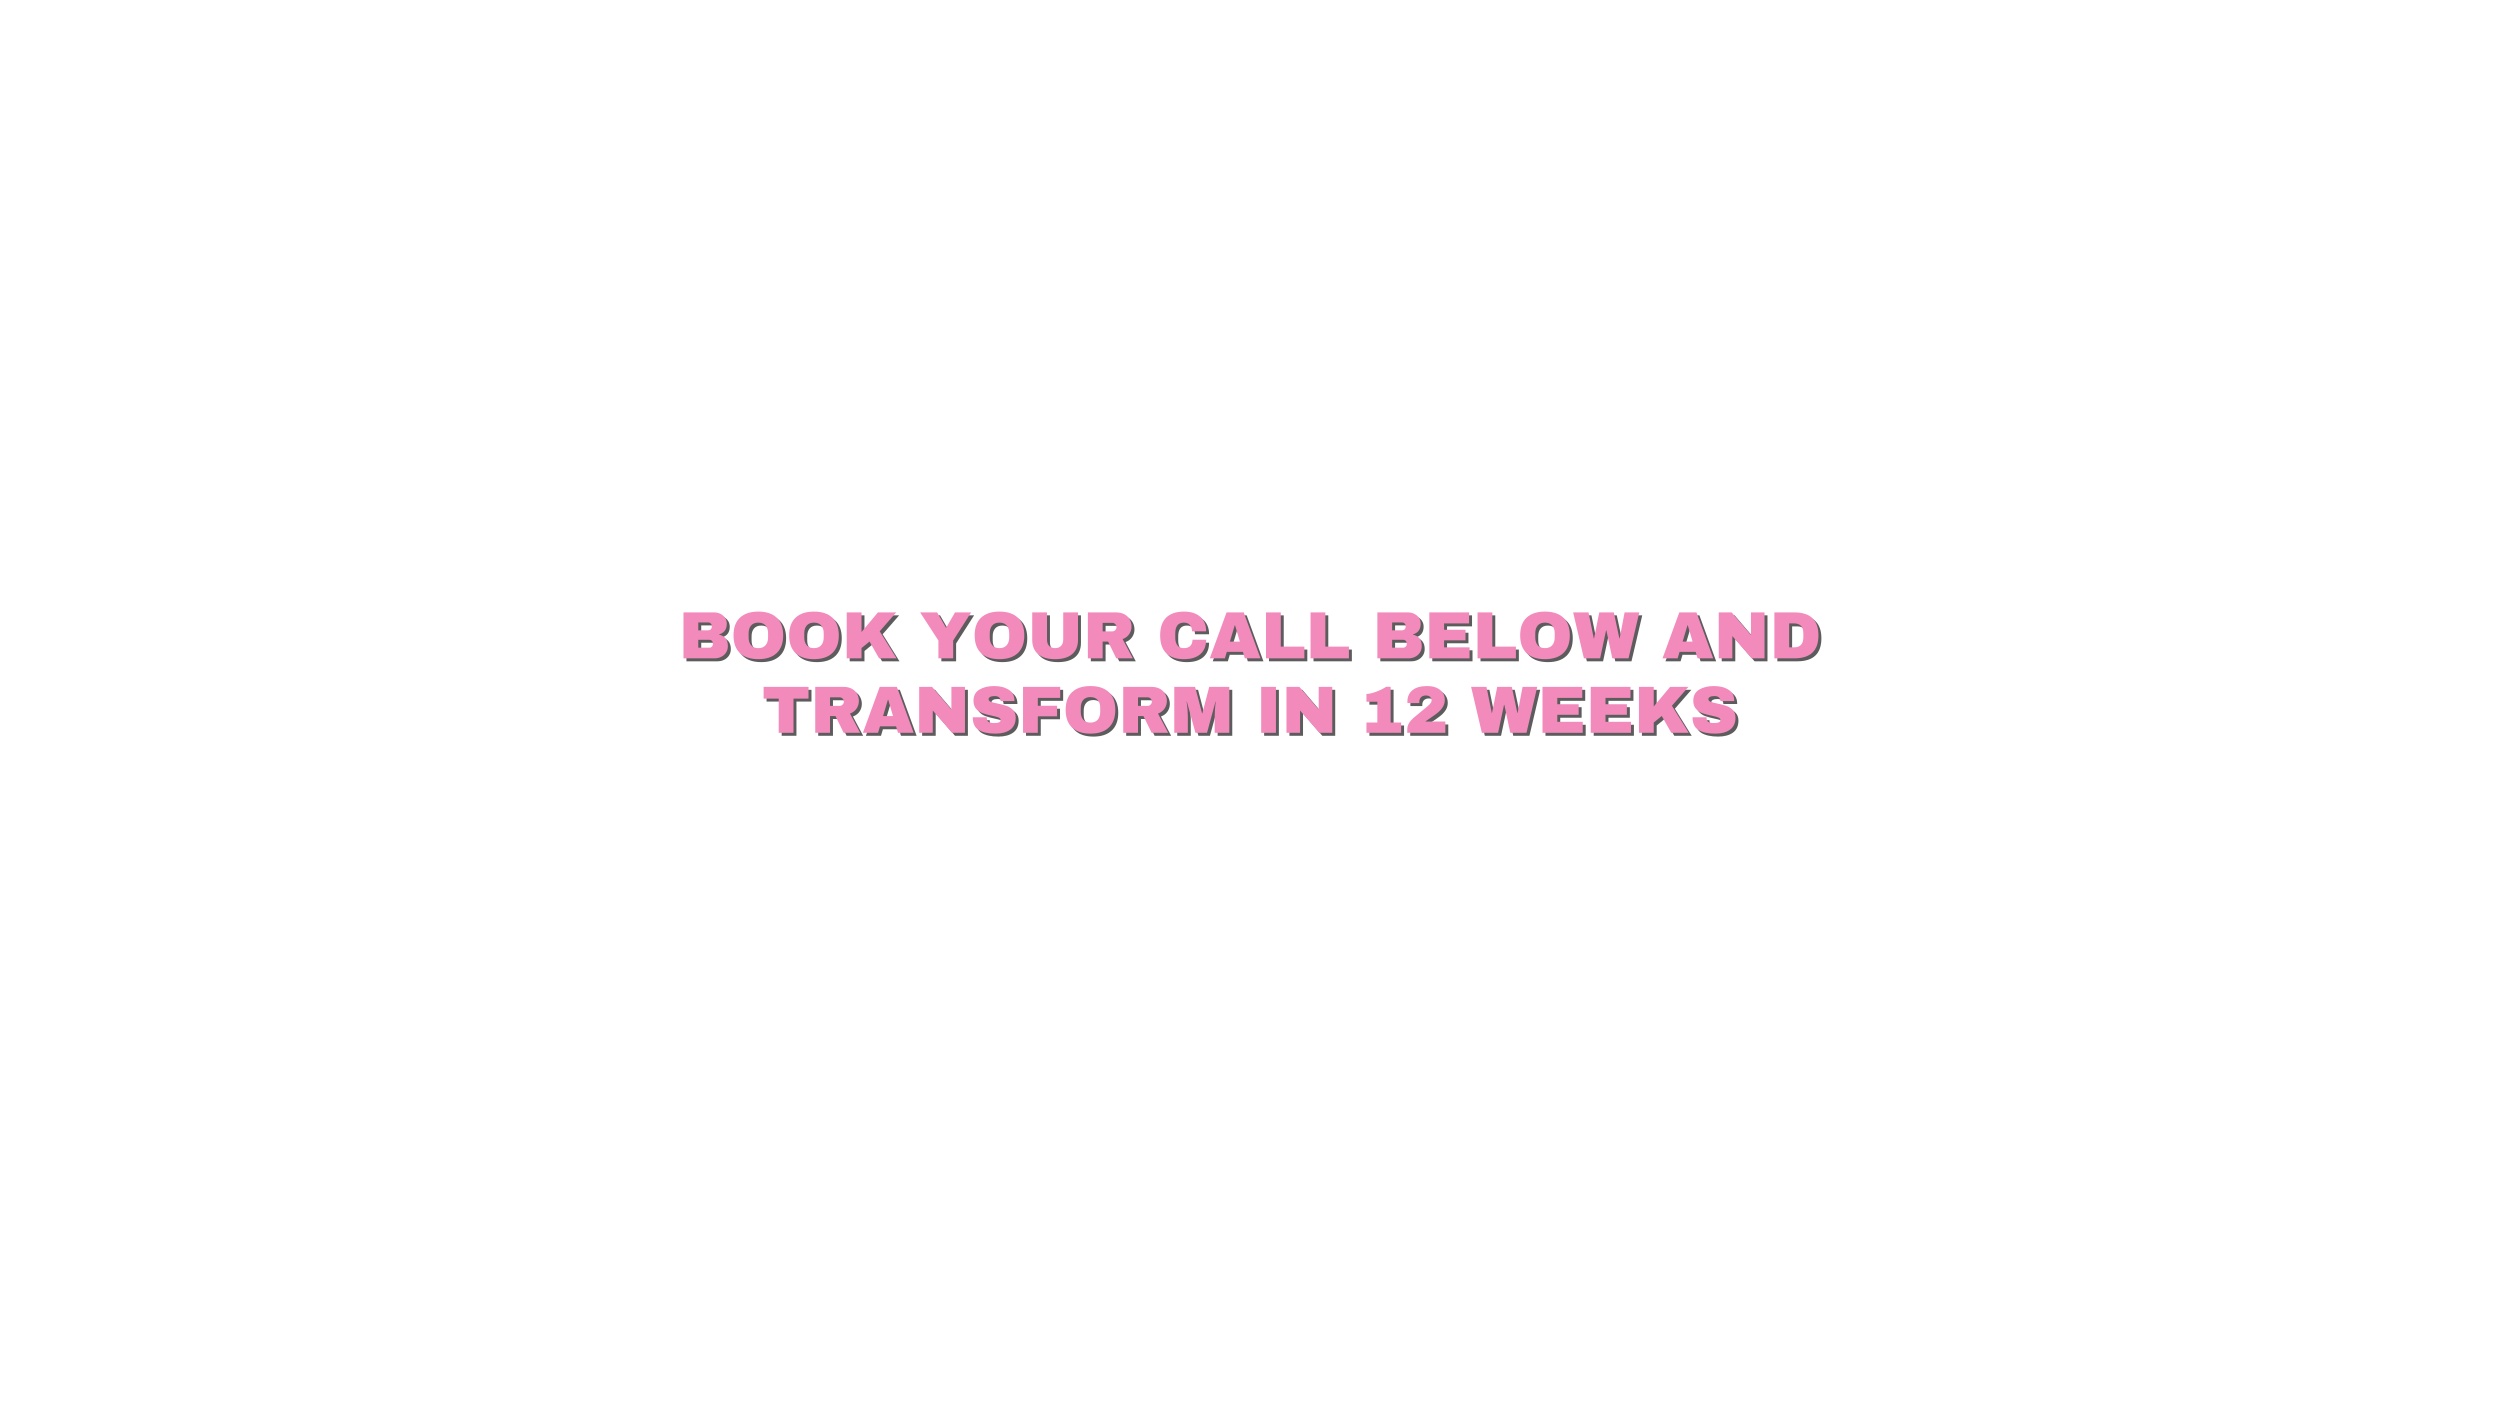 <svg version="1.0" preserveAspectRatio="xMidYMid meet" height="1152" viewBox="0 0 1536 864" zoomAndPan="magnify" width="2048" xmlns:xlink="http://www.w3.org/1999/xlink" xmlns="http://www.w3.org/2000/svg"><defs><g></g></defs><rect fill-opacity="1" height="1036.8" y="-86.4" fill="#ffffff" width="1843.2" x="-153.6"></rect><rect fill-opacity="1" height="1036.8" y="-86.4" fill="#ffffff" width="1843.2" x="-153.6"></rect><g fill-opacity="0.639" fill="#000000"><g transform="translate(418.72, 406.31)"><g><path d="M 21.844 -28.234 C 23.258 -28.234 24.562 -27.938 25.75 -27.344 C 26.945 -26.758 27.895 -25.938 28.594 -24.875 C 29.289 -23.812 29.641 -22.617 29.641 -21.297 C 29.641 -17.828 28.066 -15.641 24.922 -14.734 L 24.922 -14.578 C 28.504 -13.754 30.297 -11.398 30.297 -7.516 C 30.297 -6.035 29.93 -4.727 29.203 -3.594 C 28.473 -2.457 27.477 -1.57 26.219 -0.938 C 24.969 -0.312 23.586 0 22.078 0 L 3.031 0 L 3.031 -28.234 Z M 12.109 -17.234 L 18.344 -17.234 C 18.945 -17.234 19.445 -17.445 19.844 -17.875 C 20.238 -18.301 20.438 -18.828 20.438 -19.453 L 20.438 -19.859 C 20.438 -20.461 20.227 -20.977 19.812 -21.406 C 19.406 -21.832 18.914 -22.047 18.344 -22.047 L 12.109 -22.047 Z M 12.109 -6.562 L 19 -6.562 C 19.602 -6.562 20.102 -6.773 20.5 -7.203 C 20.895 -7.629 21.094 -8.156 21.094 -8.781 L 21.094 -9.188 C 21.094 -9.82 20.895 -10.348 20.5 -10.766 C 20.102 -11.191 19.602 -11.406 19 -11.406 L 12.109 -11.406 Z M 12.109 -6.562"></path></g></g></g><g fill-opacity="0.639" fill="#000000"><g transform="translate(450.649, 406.31)"><g><path d="M 17.078 -28.734 C 21.941 -28.734 25.703 -27.488 28.359 -25 C 31.016 -22.508 32.344 -18.883 32.344 -14.125 C 32.344 -9.363 31.016 -5.734 28.359 -3.234 C 25.703 -0.742 21.941 0.5 17.078 0.5 C 12.203 0.5 8.441 -0.738 5.797 -3.219 C 3.16 -5.695 1.844 -9.332 1.844 -14.125 C 1.844 -18.906 3.16 -22.535 5.797 -25.016 C 8.441 -27.492 12.203 -28.734 17.078 -28.734 Z M 17.078 -21.953 C 15.129 -21.953 13.648 -21.363 12.641 -20.188 C 11.629 -19.02 11.125 -17.438 11.125 -15.438 L 11.125 -12.812 C 11.125 -10.812 11.629 -9.223 12.641 -8.047 C 13.648 -6.867 15.129 -6.281 17.078 -6.281 C 19.016 -6.281 20.492 -6.867 21.516 -8.047 C 22.547 -9.223 23.062 -10.812 23.062 -12.812 L 23.062 -15.438 C 23.062 -17.438 22.547 -19.02 21.516 -20.188 C 20.492 -21.363 19.016 -21.953 17.078 -21.953 Z M 17.078 -21.953"></path></g></g></g><g fill-opacity="0.639" fill="#000000"><g transform="translate(484.834, 406.31)"><g><path d="M 17.078 -28.734 C 21.941 -28.734 25.703 -27.488 28.359 -25 C 31.016 -22.508 32.344 -18.883 32.344 -14.125 C 32.344 -9.363 31.016 -5.734 28.359 -3.234 C 25.703 -0.742 21.941 0.5 17.078 0.5 C 12.203 0.5 8.441 -0.738 5.797 -3.219 C 3.16 -5.695 1.844 -9.332 1.844 -14.125 C 1.844 -18.906 3.16 -22.535 5.797 -25.016 C 8.441 -27.492 12.203 -28.734 17.078 -28.734 Z M 17.078 -21.953 C 15.129 -21.953 13.648 -21.363 12.641 -20.188 C 11.629 -19.02 11.125 -17.438 11.125 -15.438 L 11.125 -12.812 C 11.125 -10.812 11.629 -9.223 12.641 -8.047 C 13.648 -6.867 15.129 -6.281 17.078 -6.281 C 19.016 -6.281 20.492 -6.867 21.516 -8.047 C 22.547 -9.223 23.062 -10.812 23.062 -12.812 L 23.062 -15.438 C 23.062 -17.438 22.547 -19.02 21.516 -20.188 C 20.492 -21.363 19.016 -21.953 17.078 -21.953 Z M 17.078 -21.953"></path></g></g></g><g fill-opacity="0.639" fill="#000000"><g transform="translate(519.02, 406.31)"><g><path d="M 22.172 -28.234 L 33.406 -28.234 L 23.281 -16.625 L 33.625 0 L 22.906 0 L 17.031 -10.344 L 12.109 -6.328 L 12.109 0 L 3.031 0 L 3.031 -28.234 L 12.109 -28.234 L 12.109 -16.172 Z M 22.172 -28.234"></path></g></g></g><g fill-opacity="0.639" fill="#000000"><g transform="translate(553.205, 406.31)"><g></g></g></g><g fill-opacity="0.639" fill="#000000"><g transform="translate(566.871, 406.31)"><g><path d="M 20.562 0 L 11.5 0 L 11.5 -10.953 L 0.281 -28.234 L 10.719 -28.234 L 16.125 -18.844 L 16.297 -18.844 L 21.719 -28.234 L 31.609 -28.234 L 20.562 -10.953 Z M 20.562 0"></path></g></g></g><g fill-opacity="0.639" fill="#000000"><g transform="translate(598.8, 406.31)"><g><path d="M 17.078 -28.734 C 21.941 -28.734 25.703 -27.488 28.359 -25 C 31.016 -22.508 32.344 -18.883 32.344 -14.125 C 32.344 -9.363 31.016 -5.734 28.359 -3.234 C 25.703 -0.742 21.941 0.5 17.078 0.5 C 12.203 0.5 8.441 -0.738 5.797 -3.219 C 3.16 -5.695 1.844 -9.332 1.844 -14.125 C 1.844 -18.906 3.16 -22.535 5.797 -25.016 C 8.441 -27.492 12.203 -28.734 17.078 -28.734 Z M 17.078 -21.953 C 15.129 -21.953 13.648 -21.363 12.641 -20.188 C 11.629 -19.02 11.125 -17.438 11.125 -15.438 L 11.125 -12.812 C 11.125 -10.812 11.629 -9.223 12.641 -8.047 C 13.648 -6.867 15.129 -6.281 17.078 -6.281 C 19.016 -6.281 20.492 -6.867 21.516 -8.047 C 22.547 -9.223 23.062 -10.812 23.062 -12.812 L 23.062 -15.438 C 23.062 -17.438 22.547 -19.02 21.516 -20.188 C 20.492 -21.363 19.016 -21.953 17.078 -21.953 Z M 17.078 -21.953"></path></g></g></g><g fill-opacity="0.639" fill="#000000"><g transform="translate(632.985, 406.31)"><g><path d="M 31.156 -11.375 C 31.156 -7.508 29.938 -4.562 27.5 -2.531 C 25.062 -0.508 21.598 0.5 17.109 0.5 C 12.629 0.5 9.16 -0.508 6.703 -2.531 C 4.254 -4.562 3.031 -7.508 3.031 -11.375 L 3.031 -28.234 L 12.109 -28.234 L 12.109 -11.5 C 12.109 -9.906 12.531 -8.633 13.375 -7.688 C 14.227 -6.75 15.461 -6.281 17.078 -6.281 C 18.691 -6.281 19.926 -6.758 20.781 -7.719 C 21.645 -8.676 22.078 -9.938 22.078 -11.5 L 22.078 -28.234 L 31.156 -28.234 Z M 31.156 -11.375"></path></g></g></g><g fill-opacity="0.639" fill="#000000"><g transform="translate(667.171, 406.31)"><g><path d="M 29.844 -19.578 C 29.844 -17.859 29.375 -16.301 28.438 -14.906 C 27.508 -13.508 26.156 -12.484 24.375 -11.828 L 30.656 0 L 20.484 0 L 15.469 -10.297 L 12.109 -10.297 L 12.109 0 L 3.031 0 L 3.031 -28.234 L 20.312 -28.234 C 22.344 -28.234 24.078 -27.844 25.516 -27.062 C 26.953 -26.289 28.031 -25.238 28.75 -23.906 C 29.477 -22.582 29.844 -21.141 29.844 -19.578 Z M 20.609 -19.203 C 20.609 -19.941 20.359 -20.555 19.859 -21.047 C 19.367 -21.547 18.77 -21.797 18.062 -21.797 L 12.109 -21.797 L 12.109 -16.578 L 18.062 -16.578 C 18.77 -16.578 19.367 -16.832 19.859 -17.344 C 20.359 -17.852 20.609 -18.473 20.609 -19.203 Z M 20.609 -19.203"></path></g></g></g><g fill-opacity="0.639" fill="#000000"><g transform="translate(699.099, 406.31)"><g></g></g></g><g fill-opacity="0.639" fill="#000000"><g transform="translate(712.765, 406.31)"><g><path d="M 16.5 -28.734 C 20.688 -28.734 24 -27.688 26.438 -25.594 C 28.875 -23.5 30.094 -20.508 30.094 -16.625 L 21.422 -16.625 C 21.422 -18.27 20.988 -19.566 20.125 -20.516 C 19.27 -21.473 18.047 -21.953 16.453 -21.953 C 14.617 -21.953 13.27 -21.379 12.406 -20.234 C 11.551 -19.086 11.125 -17.488 11.125 -15.438 L 11.125 -12.812 C 11.125 -10.781 11.551 -9.18 12.406 -8.016 C 13.27 -6.859 14.594 -6.281 16.375 -6.281 C 18.125 -6.281 19.453 -6.727 20.359 -7.625 C 21.266 -8.531 21.719 -9.805 21.719 -11.453 L 30.094 -11.453 C 30.094 -7.598 28.906 -4.641 26.531 -2.578 C 24.164 -0.523 20.82 0.5 16.5 0.5 C 11.688 0.5 8.039 -0.727 5.562 -3.188 C 3.082 -5.656 1.844 -9.301 1.844 -14.125 C 1.844 -18.938 3.082 -22.57 5.562 -25.031 C 8.039 -27.5 11.688 -28.734 16.5 -28.734 Z M 16.5 -28.734"></path></g></g></g><g fill-opacity="0.639" fill="#000000"><g transform="translate(744.694, 406.31)"><g><path d="M 21.953 0 L 20.766 -3.984 L 10.875 -3.984 L 9.688 0 L 0.406 0 L 10.719 -28.234 L 21.266 -28.234 L 31.562 0 Z M 12.766 -10.297 L 18.875 -10.297 L 15.922 -20.359 L 15.766 -20.359 Z M 12.766 -10.297"></path></g></g></g><g fill-opacity="0.639" fill="#000000"><g transform="translate(776.622, 406.31)"><g><path d="M 3.031 -28.234 L 12.109 -28.234 L 12.109 -7.219 L 26.594 -7.219 L 26.594 0 L 3.031 0 Z M 3.031 -28.234"></path></g></g></g><g fill-opacity="0.639" fill="#000000"><g transform="translate(803.995, 406.31)"><g><path d="M 3.031 -28.234 L 12.109 -28.234 L 12.109 -7.219 L 26.594 -7.219 L 26.594 0 L 3.031 0 Z M 3.031 -28.234"></path></g></g></g><g fill-opacity="0.639" fill="#000000"><g transform="translate(831.368, 406.31)"><g></g></g></g><g fill-opacity="0.639" fill="#000000"><g transform="translate(845.034, 406.31)"><g><path d="M 21.844 -28.234 C 23.258 -28.234 24.562 -27.938 25.75 -27.344 C 26.945 -26.758 27.895 -25.938 28.594 -24.875 C 29.289 -23.812 29.641 -22.617 29.641 -21.297 C 29.641 -17.828 28.066 -15.641 24.922 -14.734 L 24.922 -14.578 C 28.504 -13.754 30.297 -11.398 30.297 -7.516 C 30.297 -6.035 29.93 -4.727 29.203 -3.594 C 28.473 -2.457 27.477 -1.57 26.219 -0.938 C 24.969 -0.312 23.586 0 22.078 0 L 3.031 0 L 3.031 -28.234 Z M 12.109 -17.234 L 18.344 -17.234 C 18.945 -17.234 19.445 -17.445 19.844 -17.875 C 20.238 -18.301 20.438 -18.828 20.438 -19.453 L 20.438 -19.859 C 20.438 -20.461 20.227 -20.977 19.812 -21.406 C 19.406 -21.832 18.914 -22.047 18.344 -22.047 L 12.109 -22.047 Z M 12.109 -6.562 L 19 -6.562 C 19.602 -6.562 20.102 -6.773 20.5 -7.203 C 20.895 -7.629 21.094 -8.156 21.094 -8.781 L 21.094 -9.188 C 21.094 -9.82 20.895 -10.348 20.5 -10.766 C 20.102 -11.191 19.602 -11.406 19 -11.406 L 12.109 -11.406 Z M 12.109 -6.562"></path></g></g></g><g fill-opacity="0.639" fill="#000000"><g transform="translate(876.962, 406.31)"><g><path d="M 3.031 -28.234 L 27.453 -28.234 L 27.453 -21.469 L 12.109 -21.469 L 12.109 -17.562 L 25.25 -17.562 L 25.25 -11.078 L 12.109 -11.078 L 12.109 -6.766 L 27.75 -6.766 L 27.75 0 L 3.031 0 Z M 3.031 -28.234"></path></g></g></g><g fill-opacity="0.639" fill="#000000"><g transform="translate(906.593, 406.31)"><g><path d="M 3.031 -28.234 L 12.109 -28.234 L 12.109 -7.219 L 26.594 -7.219 L 26.594 0 L 3.031 0 Z M 3.031 -28.234"></path></g></g></g><g fill-opacity="0.639" fill="#000000"><g transform="translate(933.966, 406.31)"><g><path d="M 17.078 -28.734 C 21.941 -28.734 25.703 -27.488 28.359 -25 C 31.016 -22.508 32.344 -18.883 32.344 -14.125 C 32.344 -9.363 31.016 -5.734 28.359 -3.234 C 25.703 -0.742 21.941 0.5 17.078 0.5 C 12.203 0.5 8.441 -0.738 5.797 -3.219 C 3.16 -5.695 1.844 -9.332 1.844 -14.125 C 1.844 -18.906 3.16 -22.535 5.797 -25.016 C 8.441 -27.492 12.203 -28.734 17.078 -28.734 Z M 17.078 -21.953 C 15.129 -21.953 13.648 -21.363 12.641 -20.188 C 11.629 -19.02 11.125 -17.438 11.125 -15.438 L 11.125 -12.812 C 11.125 -10.812 11.629 -9.223 12.641 -8.047 C 13.648 -6.867 15.129 -6.281 17.078 -6.281 C 19.016 -6.281 20.492 -6.867 21.516 -8.047 C 22.547 -9.223 23.062 -10.812 23.062 -12.812 L 23.062 -15.438 C 23.062 -17.438 22.547 -19.02 21.516 -20.188 C 20.492 -21.363 19.016 -21.953 17.078 -21.953 Z M 17.078 -21.953"></path></g></g></g><g fill-opacity="0.639" fill="#000000"><g transform="translate(968.151, 406.31)"><g><path d="M 24.266 0 L 20.609 -17.203 L 20.438 -17.203 L 16.781 0 L 6.812 0 L 0.203 -28.234 L 9.641 -28.234 L 12.891 -12.234 L 13.047 -12.234 L 16.25 -28.234 L 25.203 -28.234 L 28.609 -12.234 L 28.781 -12.234 L 31.812 -28.234 L 40.844 -28.234 L 34.234 0 Z M 24.266 0"></path></g></g></g><g fill-opacity="0.639" fill="#000000"><g transform="translate(1009.19, 406.31)"><g></g></g></g><g fill-opacity="0.639" fill="#000000"><g transform="translate(1022.856, 406.31)"><g><path d="M 21.953 0 L 20.766 -3.984 L 10.875 -3.984 L 9.688 0 L 0.406 0 L 10.719 -28.234 L 21.266 -28.234 L 31.562 0 Z M 12.766 -10.297 L 18.875 -10.297 L 15.922 -20.359 L 15.766 -20.359 Z M 12.766 -10.297"></path></g></g></g><g fill-opacity="0.639" fill="#000000"><g transform="translate(1054.785, 406.31)"><g><path d="M 23.234 0 L 11.375 -13.703 L 11.375 0 L 3.031 0 L 3.031 -28.234 L 10.953 -28.234 L 22.828 -14.328 L 22.828 -28.234 L 31.156 -28.234 L 31.156 0 Z M 23.234 0"></path></g></g></g><g fill-opacity="0.639" fill="#000000"><g transform="translate(1088.97, 406.31)"><g><path d="M 15.266 -28.234 C 25.148 -28.234 30.094 -23.531 30.094 -14.125 C 30.094 -4.707 25.148 0 15.266 0 L 3.031 0 L 3.031 -28.234 Z M 12.109 -6.766 L 15.109 -6.766 C 18.91 -6.766 20.812 -8.805 20.812 -12.891 L 20.812 -15.344 C 20.812 -19.426 18.91 -21.469 15.109 -21.469 L 12.109 -21.469 Z M 12.109 -6.766"></path></g></g></g><g fill-opacity="1" fill="#f28abc"><g transform="translate(416.906, 404.496)"><g><path d="M 21.844 -28.234 C 23.258 -28.234 24.562 -27.938 25.75 -27.344 C 26.945 -26.758 27.895 -25.938 28.594 -24.875 C 29.289 -23.812 29.641 -22.617 29.641 -21.297 C 29.641 -17.828 28.066 -15.641 24.922 -14.734 L 24.922 -14.578 C 28.504 -13.754 30.297 -11.398 30.297 -7.516 C 30.297 -6.035 29.93 -4.727 29.203 -3.594 C 28.473 -2.457 27.477 -1.57 26.219 -0.938 C 24.969 -0.312 23.586 0 22.078 0 L 3.031 0 L 3.031 -28.234 Z M 12.109 -17.234 L 18.344 -17.234 C 18.945 -17.234 19.445 -17.445 19.844 -17.875 C 20.238 -18.301 20.438 -18.828 20.438 -19.453 L 20.438 -19.859 C 20.438 -20.461 20.227 -20.977 19.812 -21.406 C 19.406 -21.832 18.914 -22.047 18.344 -22.047 L 12.109 -22.047 Z M 12.109 -6.562 L 19 -6.562 C 19.602 -6.562 20.102 -6.773 20.5 -7.203 C 20.895 -7.629 21.094 -8.156 21.094 -8.781 L 21.094 -9.188 C 21.094 -9.82 20.895 -10.348 20.5 -10.766 C 20.102 -11.191 19.602 -11.406 19 -11.406 L 12.109 -11.406 Z M 12.109 -6.562"></path></g></g></g><g fill-opacity="1" fill="#f28abc"><g transform="translate(448.835, 404.496)"><g><path d="M 17.078 -28.734 C 21.941 -28.734 25.703 -27.488 28.359 -25 C 31.016 -22.508 32.344 -18.883 32.344 -14.125 C 32.344 -9.363 31.016 -5.734 28.359 -3.234 C 25.703 -0.742 21.941 0.5 17.078 0.5 C 12.203 0.5 8.441 -0.738 5.797 -3.219 C 3.16 -5.695 1.844 -9.332 1.844 -14.125 C 1.844 -18.906 3.16 -22.535 5.797 -25.016 C 8.441 -27.492 12.203 -28.734 17.078 -28.734 Z M 17.078 -21.953 C 15.129 -21.953 13.648 -21.363 12.641 -20.188 C 11.629 -19.02 11.125 -17.438 11.125 -15.438 L 11.125 -12.812 C 11.125 -10.812 11.629 -9.223 12.641 -8.047 C 13.648 -6.867 15.129 -6.281 17.078 -6.281 C 19.016 -6.281 20.492 -6.867 21.516 -8.047 C 22.547 -9.223 23.062 -10.812 23.062 -12.812 L 23.062 -15.438 C 23.062 -17.438 22.547 -19.02 21.516 -20.188 C 20.492 -21.363 19.016 -21.953 17.078 -21.953 Z M 17.078 -21.953"></path></g></g></g><g fill-opacity="1" fill="#f28abc"><g transform="translate(483.02, 404.496)"><g><path d="M 17.078 -28.734 C 21.941 -28.734 25.703 -27.488 28.359 -25 C 31.016 -22.508 32.344 -18.883 32.344 -14.125 C 32.344 -9.363 31.016 -5.734 28.359 -3.234 C 25.703 -0.742 21.941 0.5 17.078 0.5 C 12.203 0.5 8.441 -0.738 5.797 -3.219 C 3.16 -5.695 1.844 -9.332 1.844 -14.125 C 1.844 -18.906 3.16 -22.535 5.797 -25.016 C 8.441 -27.492 12.203 -28.734 17.078 -28.734 Z M 17.078 -21.953 C 15.129 -21.953 13.648 -21.363 12.641 -20.188 C 11.629 -19.02 11.125 -17.438 11.125 -15.438 L 11.125 -12.812 C 11.125 -10.812 11.629 -9.223 12.641 -8.047 C 13.648 -6.867 15.129 -6.281 17.078 -6.281 C 19.016 -6.281 20.492 -6.867 21.516 -8.047 C 22.547 -9.223 23.062 -10.812 23.062 -12.812 L 23.062 -15.438 C 23.062 -17.438 22.547 -19.02 21.516 -20.188 C 20.492 -21.363 19.016 -21.953 17.078 -21.953 Z M 17.078 -21.953"></path></g></g></g><g fill-opacity="1" fill="#f28abc"><g transform="translate(517.206, 404.496)"><g><path d="M 22.172 -28.234 L 33.406 -28.234 L 23.281 -16.625 L 33.625 0 L 22.906 0 L 17.031 -10.344 L 12.109 -6.328 L 12.109 0 L 3.031 0 L 3.031 -28.234 L 12.109 -28.234 L 12.109 -16.172 Z M 22.172 -28.234"></path></g></g></g><g fill-opacity="1" fill="#f28abc"><g transform="translate(551.391, 404.496)"><g></g></g></g><g fill-opacity="1" fill="#f28abc"><g transform="translate(565.057, 404.496)"><g><path d="M 20.562 0 L 11.5 0 L 11.5 -10.953 L 0.281 -28.234 L 10.719 -28.234 L 16.125 -18.844 L 16.297 -18.844 L 21.719 -28.234 L 31.609 -28.234 L 20.562 -10.953 Z M 20.562 0"></path></g></g></g><g fill-opacity="1" fill="#f28abc"><g transform="translate(596.986, 404.496)"><g><path d="M 17.078 -28.734 C 21.941 -28.734 25.703 -27.488 28.359 -25 C 31.016 -22.508 32.344 -18.883 32.344 -14.125 C 32.344 -9.363 31.016 -5.734 28.359 -3.234 C 25.703 -0.742 21.941 0.5 17.078 0.5 C 12.203 0.5 8.441 -0.738 5.797 -3.219 C 3.16 -5.695 1.844 -9.332 1.844 -14.125 C 1.844 -18.906 3.16 -22.535 5.797 -25.016 C 8.441 -27.492 12.203 -28.734 17.078 -28.734 Z M 17.078 -21.953 C 15.129 -21.953 13.648 -21.363 12.641 -20.188 C 11.629 -19.02 11.125 -17.438 11.125 -15.438 L 11.125 -12.812 C 11.125 -10.812 11.629 -9.223 12.641 -8.047 C 13.648 -6.867 15.129 -6.281 17.078 -6.281 C 19.016 -6.281 20.492 -6.867 21.516 -8.047 C 22.547 -9.223 23.062 -10.812 23.062 -12.812 L 23.062 -15.438 C 23.062 -17.438 22.547 -19.02 21.516 -20.188 C 20.492 -21.363 19.016 -21.953 17.078 -21.953 Z M 17.078 -21.953"></path></g></g></g><g fill-opacity="1" fill="#f28abc"><g transform="translate(631.171, 404.496)"><g><path d="M 31.156 -11.375 C 31.156 -7.508 29.938 -4.562 27.5 -2.531 C 25.062 -0.508 21.598 0.5 17.109 0.5 C 12.629 0.5 9.16 -0.508 6.703 -2.531 C 4.254 -4.562 3.031 -7.508 3.031 -11.375 L 3.031 -28.234 L 12.109 -28.234 L 12.109 -11.5 C 12.109 -9.906 12.531 -8.633 13.375 -7.688 C 14.227 -6.75 15.461 -6.281 17.078 -6.281 C 18.691 -6.281 19.926 -6.758 20.781 -7.719 C 21.645 -8.676 22.078 -9.938 22.078 -11.5 L 22.078 -28.234 L 31.156 -28.234 Z M 31.156 -11.375"></path></g></g></g><g fill-opacity="1" fill="#f28abc"><g transform="translate(665.357, 404.496)"><g><path d="M 29.844 -19.578 C 29.844 -17.859 29.375 -16.301 28.438 -14.906 C 27.508 -13.508 26.156 -12.484 24.375 -11.828 L 30.656 0 L 20.484 0 L 15.469 -10.297 L 12.109 -10.297 L 12.109 0 L 3.031 0 L 3.031 -28.234 L 20.312 -28.234 C 22.344 -28.234 24.078 -27.844 25.516 -27.062 C 26.953 -26.289 28.031 -25.238 28.75 -23.906 C 29.477 -22.582 29.844 -21.141 29.844 -19.578 Z M 20.609 -19.203 C 20.609 -19.941 20.359 -20.555 19.859 -21.047 C 19.367 -21.547 18.77 -21.797 18.062 -21.797 L 12.109 -21.797 L 12.109 -16.578 L 18.062 -16.578 C 18.77 -16.578 19.367 -16.832 19.859 -17.344 C 20.359 -17.852 20.609 -18.473 20.609 -19.203 Z M 20.609 -19.203"></path></g></g></g><g fill-opacity="1" fill="#f28abc"><g transform="translate(697.285, 404.496)"><g></g></g></g><g fill-opacity="1" fill="#f28abc"><g transform="translate(710.951, 404.496)"><g><path d="M 16.5 -28.734 C 20.688 -28.734 24 -27.688 26.438 -25.594 C 28.875 -23.5 30.094 -20.508 30.094 -16.625 L 21.422 -16.625 C 21.422 -18.27 20.988 -19.566 20.125 -20.516 C 19.27 -21.473 18.047 -21.953 16.453 -21.953 C 14.617 -21.953 13.27 -21.379 12.406 -20.234 C 11.551 -19.086 11.125 -17.488 11.125 -15.438 L 11.125 -12.812 C 11.125 -10.781 11.551 -9.18 12.406 -8.016 C 13.27 -6.859 14.594 -6.281 16.375 -6.281 C 18.125 -6.281 19.453 -6.727 20.359 -7.625 C 21.266 -8.531 21.719 -9.805 21.719 -11.453 L 30.094 -11.453 C 30.094 -7.598 28.906 -4.641 26.531 -2.578 C 24.164 -0.523 20.82 0.5 16.5 0.5 C 11.688 0.5 8.039 -0.727 5.562 -3.188 C 3.082 -5.656 1.844 -9.301 1.844 -14.125 C 1.844 -18.938 3.082 -22.57 5.562 -25.031 C 8.039 -27.5 11.688 -28.734 16.5 -28.734 Z M 16.5 -28.734"></path></g></g></g><g fill-opacity="1" fill="#f28abc"><g transform="translate(742.879, 404.496)"><g><path d="M 21.953 0 L 20.766 -3.984 L 10.875 -3.984 L 9.688 0 L 0.406 0 L 10.719 -28.234 L 21.266 -28.234 L 31.562 0 Z M 12.766 -10.297 L 18.875 -10.297 L 15.922 -20.359 L 15.766 -20.359 Z M 12.766 -10.297"></path></g></g></g><g fill-opacity="1" fill="#f28abc"><g transform="translate(774.808, 404.496)"><g><path d="M 3.031 -28.234 L 12.109 -28.234 L 12.109 -7.219 L 26.594 -7.219 L 26.594 0 L 3.031 0 Z M 3.031 -28.234"></path></g></g></g><g fill-opacity="1" fill="#f28abc"><g transform="translate(802.181, 404.496)"><g><path d="M 3.031 -28.234 L 12.109 -28.234 L 12.109 -7.219 L 26.594 -7.219 L 26.594 0 L 3.031 0 Z M 3.031 -28.234"></path></g></g></g><g fill-opacity="1" fill="#f28abc"><g transform="translate(829.554, 404.496)"><g></g></g></g><g fill-opacity="1" fill="#f28abc"><g transform="translate(843.22, 404.496)"><g><path d="M 21.844 -28.234 C 23.258 -28.234 24.562 -27.938 25.75 -27.344 C 26.945 -26.758 27.895 -25.938 28.594 -24.875 C 29.289 -23.812 29.641 -22.617 29.641 -21.297 C 29.641 -17.828 28.066 -15.641 24.922 -14.734 L 24.922 -14.578 C 28.504 -13.754 30.297 -11.398 30.297 -7.516 C 30.297 -6.035 29.93 -4.727 29.203 -3.594 C 28.473 -2.457 27.477 -1.57 26.219 -0.938 C 24.969 -0.312 23.586 0 22.078 0 L 3.031 0 L 3.031 -28.234 Z M 12.109 -17.234 L 18.344 -17.234 C 18.945 -17.234 19.445 -17.445 19.844 -17.875 C 20.238 -18.301 20.438 -18.828 20.438 -19.453 L 20.438 -19.859 C 20.438 -20.461 20.227 -20.977 19.812 -21.406 C 19.406 -21.832 18.914 -22.047 18.344 -22.047 L 12.109 -22.047 Z M 12.109 -6.562 L 19 -6.562 C 19.602 -6.562 20.102 -6.773 20.5 -7.203 C 20.895 -7.629 21.094 -8.156 21.094 -8.781 L 21.094 -9.188 C 21.094 -9.82 20.895 -10.348 20.5 -10.766 C 20.102 -11.191 19.602 -11.406 19 -11.406 L 12.109 -11.406 Z M 12.109 -6.562"></path></g></g></g><g fill-opacity="1" fill="#f28abc"><g transform="translate(875.148, 404.496)"><g><path d="M 3.031 -28.234 L 27.453 -28.234 L 27.453 -21.469 L 12.109 -21.469 L 12.109 -17.562 L 25.25 -17.562 L 25.25 -11.078 L 12.109 -11.078 L 12.109 -6.766 L 27.75 -6.766 L 27.75 0 L 3.031 0 Z M 3.031 -28.234"></path></g></g></g><g fill-opacity="1" fill="#f28abc"><g transform="translate(904.778, 404.496)"><g><path d="M 3.031 -28.234 L 12.109 -28.234 L 12.109 -7.219 L 26.594 -7.219 L 26.594 0 L 3.031 0 Z M 3.031 -28.234"></path></g></g></g><g fill-opacity="1" fill="#f28abc"><g transform="translate(932.151, 404.496)"><g><path d="M 17.078 -28.734 C 21.941 -28.734 25.703 -27.488 28.359 -25 C 31.016 -22.508 32.344 -18.883 32.344 -14.125 C 32.344 -9.363 31.016 -5.734 28.359 -3.234 C 25.703 -0.742 21.941 0.5 17.078 0.5 C 12.203 0.5 8.441 -0.738 5.797 -3.219 C 3.16 -5.695 1.844 -9.332 1.844 -14.125 C 1.844 -18.906 3.16 -22.535 5.797 -25.016 C 8.441 -27.492 12.203 -28.734 17.078 -28.734 Z M 17.078 -21.953 C 15.129 -21.953 13.648 -21.363 12.641 -20.188 C 11.629 -19.02 11.125 -17.438 11.125 -15.438 L 11.125 -12.812 C 11.125 -10.812 11.629 -9.223 12.641 -8.047 C 13.648 -6.867 15.129 -6.281 17.078 -6.281 C 19.016 -6.281 20.492 -6.867 21.516 -8.047 C 22.547 -9.223 23.062 -10.812 23.062 -12.812 L 23.062 -15.438 C 23.062 -17.438 22.547 -19.02 21.516 -20.188 C 20.492 -21.363 19.016 -21.953 17.078 -21.953 Z M 17.078 -21.953"></path></g></g></g><g fill-opacity="1" fill="#f28abc"><g transform="translate(966.337, 404.496)"><g><path d="M 24.266 0 L 20.609 -17.203 L 20.438 -17.203 L 16.781 0 L 6.812 0 L 0.203 -28.234 L 9.641 -28.234 L 12.891 -12.234 L 13.047 -12.234 L 16.25 -28.234 L 25.203 -28.234 L 28.609 -12.234 L 28.781 -12.234 L 31.812 -28.234 L 40.844 -28.234 L 34.234 0 Z M 24.266 0"></path></g></g></g><g fill-opacity="1" fill="#f28abc"><g transform="translate(1007.376, 404.496)"><g></g></g></g><g fill-opacity="1" fill="#f28abc"><g transform="translate(1021.042, 404.496)"><g><path d="M 21.953 0 L 20.766 -3.984 L 10.875 -3.984 L 9.688 0 L 0.406 0 L 10.719 -28.234 L 21.266 -28.234 L 31.562 0 Z M 12.766 -10.297 L 18.875 -10.297 L 15.922 -20.359 L 15.766 -20.359 Z M 12.766 -10.297"></path></g></g></g><g fill-opacity="1" fill="#f28abc"><g transform="translate(1052.97, 404.496)"><g><path d="M 23.234 0 L 11.375 -13.703 L 11.375 0 L 3.031 0 L 3.031 -28.234 L 10.953 -28.234 L 22.828 -14.328 L 22.828 -28.234 L 31.156 -28.234 L 31.156 0 Z M 23.234 0"></path></g></g></g><g fill-opacity="1" fill="#f28abc"><g transform="translate(1087.156, 404.496)"><g><path d="M 15.266 -28.234 C 25.148 -28.234 30.094 -23.531 30.094 -14.125 C 30.094 -4.707 25.148 0 15.266 0 L 3.031 0 L 3.031 -28.234 Z M 12.109 -6.766 L 15.109 -6.766 C 18.91 -6.766 20.812 -8.805 20.812 -12.891 L 20.812 -15.344 C 20.812 -19.426 18.91 -21.469 15.109 -21.469 L 12.109 -21.469 Z M 12.109 -6.766"></path></g></g></g><g fill-opacity="0.639" fill="#000000"><g transform="translate(470.037, 452.06)"><g><path d="M 19.297 -21.016 L 19.297 0 L 10.219 0 L 10.219 -21.016 L 0.938 -21.016 L 0.938 -28.234 L 28.531 -28.234 L 28.531 -21.016 Z M 19.297 -21.016"></path></g></g></g><g fill-opacity="0.639" fill="#000000"><g transform="translate(499.667, 452.06)"><g><path d="M 29.844 -19.578 C 29.844 -17.859 29.375 -16.301 28.438 -14.906 C 27.508 -13.508 26.156 -12.484 24.375 -11.828 L 30.656 0 L 20.484 0 L 15.469 -10.297 L 12.109 -10.297 L 12.109 0 L 3.031 0 L 3.031 -28.234 L 20.312 -28.234 C 22.344 -28.234 24.078 -27.844 25.516 -27.062 C 26.953 -26.289 28.031 -25.238 28.75 -23.906 C 29.477 -22.582 29.844 -21.141 29.844 -19.578 Z M 20.609 -19.203 C 20.609 -19.941 20.359 -20.555 19.859 -21.047 C 19.367 -21.547 18.77 -21.797 18.062 -21.797 L 12.109 -21.797 L 12.109 -16.578 L 18.062 -16.578 C 18.77 -16.578 19.367 -16.832 19.859 -17.344 C 20.359 -17.852 20.609 -18.473 20.609 -19.203 Z M 20.609 -19.203"></path></g></g></g><g fill-opacity="0.639" fill="#000000"><g transform="translate(531.595, 452.06)"><g><path d="M 21.953 0 L 20.766 -3.984 L 10.875 -3.984 L 9.688 0 L 0.406 0 L 10.719 -28.234 L 21.266 -28.234 L 31.562 0 Z M 12.766 -10.297 L 18.875 -10.297 L 15.922 -20.359 L 15.766 -20.359 Z M 12.766 -10.297"></path></g></g></g><g fill-opacity="0.639" fill="#000000"><g transform="translate(563.524, 452.06)"><g><path d="M 23.234 0 L 11.375 -13.703 L 11.375 0 L 3.031 0 L 3.031 -28.234 L 10.953 -28.234 L 22.828 -14.328 L 22.828 -28.234 L 31.156 -28.234 L 31.156 0 Z M 23.234 0"></path></g></g></g><g fill-opacity="0.639" fill="#000000"><g transform="translate(597.709, 452.06)"><g><path d="M 14.906 -28.734 C 18.508 -28.734 21.473 -28 23.797 -26.531 C 26.129 -25.07 27.32 -22.906 27.375 -20.031 L 27.375 -19.531 L 18.875 -19.531 L 18.875 -19.703 C 18.875 -20.523 18.57 -21.207 17.969 -21.75 C 17.375 -22.301 16.461 -22.578 15.234 -22.578 C 14.023 -22.578 13.098 -22.398 12.453 -22.047 C 11.816 -21.691 11.5 -21.254 11.5 -20.734 C 11.5 -19.992 11.938 -19.441 12.812 -19.078 C 13.688 -18.723 15.094 -18.359 17.031 -17.984 C 19.301 -17.516 21.164 -17.023 22.625 -16.516 C 24.094 -16.016 25.375 -15.188 26.469 -14.031 C 27.562 -12.883 28.125 -11.328 28.156 -9.359 C 28.156 -6.016 27.023 -3.535 24.766 -1.922 C 22.516 -0.305 19.5 0.5 15.719 0.5 C 11.312 0.5 7.883 -0.238 5.438 -1.719 C 2.988 -3.195 1.766 -5.812 1.766 -9.562 L 10.344 -9.562 C 10.344 -8.133 10.711 -7.18 11.453 -6.703 C 12.191 -6.234 13.344 -6 14.906 -6 C 16.051 -6 17 -6.117 17.75 -6.359 C 18.5 -6.609 18.875 -7.113 18.875 -7.875 C 18.875 -8.562 18.457 -9.078 17.625 -9.422 C 16.789 -9.766 15.43 -10.129 13.547 -10.516 C 11.242 -11.004 9.336 -11.516 7.828 -12.047 C 6.328 -12.578 5.016 -13.457 3.891 -14.688 C 2.773 -15.926 2.219 -17.598 2.219 -19.703 C 2.219 -22.797 3.414 -25.07 5.812 -26.531 C 8.207 -28 11.238 -28.734 14.906 -28.734 Z M 14.906 -28.734"></path></g></g></g><g fill-opacity="0.639" fill="#000000"><g transform="translate(627.339, 452.06)"><g><path d="M 3.031 -28.234 L 25.859 -28.234 L 25.859 -21.469 L 12.109 -21.469 L 12.109 -16.625 L 23.938 -16.625 L 23.938 -10.141 L 12.109 -10.141 L 12.109 0 L 3.031 0 Z M 3.031 -28.234"></path></g></g></g><g fill-opacity="0.639" fill="#000000"><g transform="translate(654.713, 452.06)"><g><path d="M 17.078 -28.734 C 21.941 -28.734 25.703 -27.488 28.359 -25 C 31.016 -22.508 32.344 -18.883 32.344 -14.125 C 32.344 -9.363 31.016 -5.734 28.359 -3.234 C 25.703 -0.742 21.941 0.5 17.078 0.5 C 12.203 0.5 8.441 -0.738 5.797 -3.219 C 3.16 -5.695 1.844 -9.332 1.844 -14.125 C 1.844 -18.906 3.16 -22.535 5.797 -25.016 C 8.441 -27.492 12.203 -28.734 17.078 -28.734 Z M 17.078 -21.953 C 15.129 -21.953 13.648 -21.363 12.641 -20.188 C 11.629 -19.02 11.125 -17.438 11.125 -15.438 L 11.125 -12.812 C 11.125 -10.812 11.629 -9.223 12.641 -8.047 C 13.648 -6.867 15.129 -6.281 17.078 -6.281 C 19.016 -6.281 20.492 -6.867 21.516 -8.047 C 22.547 -9.223 23.062 -10.812 23.062 -12.812 L 23.062 -15.438 C 23.062 -17.438 22.547 -19.02 21.516 -20.188 C 20.492 -21.363 19.016 -21.953 17.078 -21.953 Z M 17.078 -21.953"></path></g></g></g><g fill-opacity="0.639" fill="#000000"><g transform="translate(688.898, 452.06)"><g><path d="M 29.844 -19.578 C 29.844 -17.859 29.375 -16.301 28.438 -14.906 C 27.508 -13.508 26.156 -12.484 24.375 -11.828 L 30.656 0 L 20.484 0 L 15.469 -10.297 L 12.109 -10.297 L 12.109 0 L 3.031 0 L 3.031 -28.234 L 20.312 -28.234 C 22.344 -28.234 24.078 -27.844 25.516 -27.062 C 26.953 -26.289 28.031 -25.238 28.75 -23.906 C 29.477 -22.582 29.844 -21.141 29.844 -19.578 Z M 20.609 -19.203 C 20.609 -19.941 20.359 -20.555 19.859 -21.047 C 19.367 -21.547 18.77 -21.797 18.062 -21.797 L 12.109 -21.797 L 12.109 -16.578 L 18.062 -16.578 C 18.77 -16.578 19.367 -16.832 19.859 -17.344 C 20.359 -17.852 20.609 -18.473 20.609 -19.203 Z M 20.609 -19.203"></path></g></g></g><g fill-opacity="0.639" fill="#000000"><g transform="translate(720.826, 452.06)"><g><path d="M 27.297 0 L 27.297 -10.172 C 27.297 -11.43 27.344 -12.723 27.438 -14.047 C 27.531 -15.379 27.629 -16.5 27.734 -17.406 C 27.848 -18.312 27.922 -18.883 27.953 -19.125 L 27.781 -19.125 L 22.578 0 L 15.469 0 L 10.219 -19.094 L 10.062 -19.094 C 10.082 -18.844 10.156 -18.27 10.281 -17.375 C 10.406 -16.488 10.52 -15.379 10.625 -14.047 C 10.738 -12.723 10.797 -11.43 10.797 -10.172 L 10.797 0 L 2.469 0 L 2.469 -28.234 L 15.266 -28.234 L 19.531 -11.938 L 19.703 -11.938 L 23.938 -28.234 L 36.281 -28.234 L 36.281 0 Z M 27.297 0"></path></g></g></g><g fill-opacity="0.639" fill="#000000"><g transform="translate(759.567, 452.06)"><g></g></g></g><g fill-opacity="0.639" fill="#000000"><g transform="translate(773.233, 452.06)"><g><path d="M 3.453 0 L 3.453 -28.234 L 12.516 -28.234 L 12.516 0 Z M 3.453 0"></path></g></g></g><g fill-opacity="0.639" fill="#000000"><g transform="translate(789.197, 452.06)"><g><path d="M 23.234 0 L 11.375 -13.703 L 11.375 0 L 3.031 0 L 3.031 -28.234 L 10.953 -28.234 L 22.828 -14.328 L 22.828 -28.234 L 31.156 -28.234 L 31.156 0 Z M 23.234 0"></path></g></g></g><g fill-opacity="0.639" fill="#000000"><g transform="translate(823.383, 452.06)"><g></g></g></g><g fill-opacity="0.639" fill="#000000"><g transform="translate(837.049, 452.06)"><g><path d="M 25.609 -6.328 L 25.609 0 L 4.312 0 L 4.312 -6.328 L 11 -6.328 L 11 -19.094 L 4.312 -19.094 L 4.312 -23.844 C 6.145 -23.957 8.195 -24.441 10.469 -25.297 C 12.738 -26.16 14.723 -27.156 16.422 -28.281 L 19.172 -28.281 L 19.172 -6.328 Z M 25.609 -6.328"></path></g></g></g><g fill-opacity="0.639" fill="#000000"><g transform="translate(864.422, 452.06)"><g><path d="M 14.203 -28.734 C 16.422 -28.734 18.344 -28.383 19.969 -27.688 C 21.594 -26.988 22.848 -25.992 23.734 -24.703 C 24.629 -23.422 25.078 -21.93 25.078 -20.234 C 25.078 -18.648 24.68 -17.211 23.891 -15.922 C 23.098 -14.641 22.098 -13.504 20.891 -12.516 C 19.691 -11.535 18.035 -10.332 15.922 -8.906 C 14.742 -8.145 13.785 -7.488 13.047 -6.938 L 25.406 -6.938 L 25.406 0 L 2.016 0 L 2.016 -1.969 C 2.016 -3.414 2.348 -4.707 3.016 -5.844 C 3.68 -6.977 4.66 -8.125 5.953 -9.281 C 7.266 -10.426 9.148 -11.984 11.609 -13.953 C 13.586 -15.516 14.973 -16.707 15.766 -17.531 C 16.555 -18.352 16.953 -19.16 16.953 -19.953 C 16.953 -20.797 16.656 -21.504 16.062 -22.078 C 15.477 -22.648 14.598 -22.938 13.422 -22.938 C 12.191 -22.938 11.219 -22.582 10.5 -21.875 C 9.789 -21.164 9.438 -20.238 9.438 -19.094 L 9.438 -18.266 L 2.141 -18.266 C 2.109 -18.484 2.094 -18.785 2.094 -19.172 C 2.094 -22.129 3.125 -24.461 5.188 -26.172 C 7.258 -27.879 10.266 -28.734 14.203 -28.734 Z M 14.203 -28.734"></path></g></g></g><g fill-opacity="0.639" fill="#000000"><g transform="translate(891.795, 452.06)"><g></g></g></g><g fill-opacity="0.639" fill="#000000"><g transform="translate(905.461, 452.06)"><g><path d="M 24.266 0 L 20.609 -17.203 L 20.438 -17.203 L 16.781 0 L 6.812 0 L 0.203 -28.234 L 9.641 -28.234 L 12.891 -12.234 L 13.047 -12.234 L 16.25 -28.234 L 25.203 -28.234 L 28.609 -12.234 L 28.781 -12.234 L 31.812 -28.234 L 40.844 -28.234 L 34.234 0 Z M 24.266 0"></path></g></g></g><g fill-opacity="0.639" fill="#000000"><g transform="translate(946.5, 452.06)"><g><path d="M 3.031 -28.234 L 27.453 -28.234 L 27.453 -21.469 L 12.109 -21.469 L 12.109 -17.562 L 25.25 -17.562 L 25.25 -11.078 L 12.109 -11.078 L 12.109 -6.766 L 27.75 -6.766 L 27.75 0 L 3.031 0 Z M 3.031 -28.234"></path></g></g></g><g fill-opacity="0.639" fill="#000000"><g transform="translate(976.13, 452.06)"><g><path d="M 3.031 -28.234 L 27.453 -28.234 L 27.453 -21.469 L 12.109 -21.469 L 12.109 -17.562 L 25.25 -17.562 L 25.25 -11.078 L 12.109 -11.078 L 12.109 -6.766 L 27.75 -6.766 L 27.75 0 L 3.031 0 Z M 3.031 -28.234"></path></g></g></g><g fill-opacity="0.639" fill="#000000"><g transform="translate(1005.761, 452.06)"><g><path d="M 22.172 -28.234 L 33.406 -28.234 L 23.281 -16.625 L 33.625 0 L 22.906 0 L 17.031 -10.344 L 12.109 -6.328 L 12.109 0 L 3.031 0 L 3.031 -28.234 L 12.109 -28.234 L 12.109 -16.172 Z M 22.172 -28.234"></path></g></g></g><g fill-opacity="0.639" fill="#000000"><g transform="translate(1039.946, 452.06)"><g><path d="M 14.906 -28.734 C 18.508 -28.734 21.473 -28 23.797 -26.531 C 26.129 -25.07 27.32 -22.906 27.375 -20.031 L 27.375 -19.531 L 18.875 -19.531 L 18.875 -19.703 C 18.875 -20.523 18.57 -21.207 17.969 -21.75 C 17.375 -22.301 16.461 -22.578 15.234 -22.578 C 14.023 -22.578 13.098 -22.398 12.453 -22.047 C 11.816 -21.691 11.5 -21.254 11.5 -20.734 C 11.5 -19.992 11.938 -19.441 12.812 -19.078 C 13.688 -18.723 15.094 -18.359 17.031 -17.984 C 19.301 -17.516 21.164 -17.023 22.625 -16.516 C 24.094 -16.016 25.375 -15.188 26.469 -14.031 C 27.562 -12.883 28.125 -11.328 28.156 -9.359 C 28.156 -6.016 27.023 -3.535 24.766 -1.922 C 22.516 -0.305 19.5 0.5 15.719 0.5 C 11.312 0.5 7.883 -0.238 5.438 -1.719 C 2.988 -3.195 1.766 -5.812 1.766 -9.562 L 10.344 -9.562 C 10.344 -8.133 10.711 -7.18 11.453 -6.703 C 12.191 -6.234 13.344 -6 14.906 -6 C 16.051 -6 17 -6.117 17.75 -6.359 C 18.5 -6.609 18.875 -7.113 18.875 -7.875 C 18.875 -8.562 18.457 -9.078 17.625 -9.422 C 16.789 -9.766 15.43 -10.129 13.547 -10.516 C 11.242 -11.004 9.336 -11.516 7.828 -12.047 C 6.328 -12.578 5.016 -13.457 3.891 -14.688 C 2.773 -15.926 2.219 -17.598 2.219 -19.703 C 2.219 -22.797 3.414 -25.07 5.812 -26.531 C 8.207 -28 11.238 -28.734 14.906 -28.734 Z M 14.906 -28.734"></path></g></g></g><g fill-opacity="1" fill="#f28abc"><g transform="translate(468.223, 450.246)"><g><path d="M 19.297 -21.016 L 19.297 0 L 10.219 0 L 10.219 -21.016 L 0.938 -21.016 L 0.938 -28.234 L 28.531 -28.234 L 28.531 -21.016 Z M 19.297 -21.016"></path></g></g></g><g fill-opacity="1" fill="#f28abc"><g transform="translate(497.853, 450.246)"><g><path d="M 29.844 -19.578 C 29.844 -17.859 29.375 -16.301 28.438 -14.906 C 27.508 -13.508 26.156 -12.484 24.375 -11.828 L 30.656 0 L 20.484 0 L 15.469 -10.297 L 12.109 -10.297 L 12.109 0 L 3.031 0 L 3.031 -28.234 L 20.312 -28.234 C 22.344 -28.234 24.078 -27.844 25.516 -27.062 C 26.953 -26.289 28.031 -25.238 28.75 -23.906 C 29.477 -22.582 29.844 -21.141 29.844 -19.578 Z M 20.609 -19.203 C 20.609 -19.941 20.359 -20.555 19.859 -21.047 C 19.367 -21.547 18.77 -21.797 18.062 -21.797 L 12.109 -21.797 L 12.109 -16.578 L 18.062 -16.578 C 18.77 -16.578 19.367 -16.832 19.859 -17.344 C 20.359 -17.852 20.609 -18.473 20.609 -19.203 Z M 20.609 -19.203"></path></g></g></g><g fill-opacity="1" fill="#f28abc"><g transform="translate(529.781, 450.246)"><g><path d="M 21.953 0 L 20.766 -3.984 L 10.875 -3.984 L 9.688 0 L 0.406 0 L 10.719 -28.234 L 21.266 -28.234 L 31.562 0 Z M 12.766 -10.297 L 18.875 -10.297 L 15.922 -20.359 L 15.766 -20.359 Z M 12.766 -10.297"></path></g></g></g><g fill-opacity="1" fill="#f28abc"><g transform="translate(561.71, 450.246)"><g><path d="M 23.234 0 L 11.375 -13.703 L 11.375 0 L 3.031 0 L 3.031 -28.234 L 10.953 -28.234 L 22.828 -14.328 L 22.828 -28.234 L 31.156 -28.234 L 31.156 0 Z M 23.234 0"></path></g></g></g><g fill-opacity="1" fill="#f28abc"><g transform="translate(595.895, 450.246)"><g><path d="M 14.906 -28.734 C 18.508 -28.734 21.473 -28 23.797 -26.531 C 26.129 -25.07 27.32 -22.906 27.375 -20.031 L 27.375 -19.531 L 18.875 -19.531 L 18.875 -19.703 C 18.875 -20.523 18.57 -21.207 17.969 -21.75 C 17.375 -22.301 16.461 -22.578 15.234 -22.578 C 14.023 -22.578 13.098 -22.398 12.453 -22.047 C 11.816 -21.691 11.5 -21.254 11.5 -20.734 C 11.5 -19.992 11.938 -19.441 12.812 -19.078 C 13.688 -18.723 15.094 -18.359 17.031 -17.984 C 19.301 -17.516 21.164 -17.023 22.625 -16.516 C 24.094 -16.016 25.375 -15.188 26.469 -14.031 C 27.562 -12.883 28.125 -11.328 28.156 -9.359 C 28.156 -6.016 27.023 -3.535 24.766 -1.922 C 22.516 -0.305 19.5 0.5 15.719 0.5 C 11.312 0.5 7.883 -0.238 5.438 -1.719 C 2.988 -3.195 1.766 -5.812 1.766 -9.562 L 10.344 -9.562 C 10.344 -8.133 10.711 -7.18 11.453 -6.703 C 12.191 -6.234 13.344 -6 14.906 -6 C 16.051 -6 17 -6.117 17.75 -6.359 C 18.5 -6.609 18.875 -7.113 18.875 -7.875 C 18.875 -8.562 18.457 -9.078 17.625 -9.422 C 16.789 -9.766 15.43 -10.129 13.547 -10.516 C 11.242 -11.004 9.336 -11.516 7.828 -12.047 C 6.328 -12.578 5.016 -13.457 3.891 -14.688 C 2.773 -15.926 2.219 -17.598 2.219 -19.703 C 2.219 -22.797 3.414 -25.07 5.812 -26.531 C 8.207 -28 11.238 -28.734 14.906 -28.734 Z M 14.906 -28.734"></path></g></g></g><g fill-opacity="1" fill="#f28abc"><g transform="translate(625.525, 450.246)"><g><path d="M 3.031 -28.234 L 25.859 -28.234 L 25.859 -21.469 L 12.109 -21.469 L 12.109 -16.625 L 23.938 -16.625 L 23.938 -10.141 L 12.109 -10.141 L 12.109 0 L 3.031 0 Z M 3.031 -28.234"></path></g></g></g><g fill-opacity="1" fill="#f28abc"><g transform="translate(652.898, 450.246)"><g><path d="M 17.078 -28.734 C 21.941 -28.734 25.703 -27.488 28.359 -25 C 31.016 -22.508 32.344 -18.883 32.344 -14.125 C 32.344 -9.363 31.016 -5.734 28.359 -3.234 C 25.703 -0.742 21.941 0.5 17.078 0.5 C 12.203 0.5 8.441 -0.738 5.797 -3.219 C 3.16 -5.695 1.844 -9.332 1.844 -14.125 C 1.844 -18.906 3.16 -22.535 5.797 -25.016 C 8.441 -27.492 12.203 -28.734 17.078 -28.734 Z M 17.078 -21.953 C 15.129 -21.953 13.648 -21.363 12.641 -20.188 C 11.629 -19.02 11.125 -17.438 11.125 -15.438 L 11.125 -12.812 C 11.125 -10.812 11.629 -9.223 12.641 -8.047 C 13.648 -6.867 15.129 -6.281 17.078 -6.281 C 19.016 -6.281 20.492 -6.867 21.516 -8.047 C 22.547 -9.223 23.062 -10.812 23.062 -12.812 L 23.062 -15.438 C 23.062 -17.438 22.547 -19.02 21.516 -20.188 C 20.492 -21.363 19.016 -21.953 17.078 -21.953 Z M 17.078 -21.953"></path></g></g></g><g fill-opacity="1" fill="#f28abc"><g transform="translate(687.084, 450.246)"><g><path d="M 29.844 -19.578 C 29.844 -17.859 29.375 -16.301 28.438 -14.906 C 27.508 -13.508 26.156 -12.484 24.375 -11.828 L 30.656 0 L 20.484 0 L 15.469 -10.297 L 12.109 -10.297 L 12.109 0 L 3.031 0 L 3.031 -28.234 L 20.312 -28.234 C 22.344 -28.234 24.078 -27.844 25.516 -27.062 C 26.953 -26.289 28.031 -25.238 28.75 -23.906 C 29.477 -22.582 29.844 -21.141 29.844 -19.578 Z M 20.609 -19.203 C 20.609 -19.941 20.359 -20.555 19.859 -21.047 C 19.367 -21.547 18.77 -21.797 18.062 -21.797 L 12.109 -21.797 L 12.109 -16.578 L 18.062 -16.578 C 18.77 -16.578 19.367 -16.832 19.859 -17.344 C 20.359 -17.852 20.609 -18.473 20.609 -19.203 Z M 20.609 -19.203"></path></g></g></g><g fill-opacity="1" fill="#f28abc"><g transform="translate(719.012, 450.246)"><g><path d="M 27.297 0 L 27.297 -10.172 C 27.297 -11.43 27.344 -12.723 27.438 -14.047 C 27.531 -15.379 27.629 -16.5 27.734 -17.406 C 27.848 -18.312 27.922 -18.883 27.953 -19.125 L 27.781 -19.125 L 22.578 0 L 15.469 0 L 10.219 -19.094 L 10.062 -19.094 C 10.082 -18.844 10.156 -18.27 10.281 -17.375 C 10.406 -16.488 10.52 -15.379 10.625 -14.047 C 10.738 -12.723 10.797 -11.43 10.797 -10.172 L 10.797 0 L 2.469 0 L 2.469 -28.234 L 15.266 -28.234 L 19.531 -11.938 L 19.703 -11.938 L 23.938 -28.234 L 36.281 -28.234 L 36.281 0 Z M 27.297 0"></path></g></g></g><g fill-opacity="1" fill="#f28abc"><g transform="translate(757.753, 450.246)"><g></g></g></g><g fill-opacity="1" fill="#f28abc"><g transform="translate(771.419, 450.246)"><g><path d="M 3.453 0 L 3.453 -28.234 L 12.516 -28.234 L 12.516 0 Z M 3.453 0"></path></g></g></g><g fill-opacity="1" fill="#f28abc"><g transform="translate(787.383, 450.246)"><g><path d="M 23.234 0 L 11.375 -13.703 L 11.375 0 L 3.031 0 L 3.031 -28.234 L 10.953 -28.234 L 22.828 -14.328 L 22.828 -28.234 L 31.156 -28.234 L 31.156 0 Z M 23.234 0"></path></g></g></g><g fill-opacity="1" fill="#f28abc"><g transform="translate(821.569, 450.246)"><g></g></g></g><g fill-opacity="1" fill="#f28abc"><g transform="translate(835.235, 450.246)"><g><path d="M 25.609 -6.328 L 25.609 0 L 4.312 0 L 4.312 -6.328 L 11 -6.328 L 11 -19.094 L 4.312 -19.094 L 4.312 -23.844 C 6.145 -23.957 8.195 -24.441 10.469 -25.297 C 12.738 -26.16 14.723 -27.156 16.422 -28.281 L 19.172 -28.281 L 19.172 -6.328 Z M 25.609 -6.328"></path></g></g></g><g fill-opacity="1" fill="#f28abc"><g transform="translate(862.608, 450.246)"><g><path d="M 14.203 -28.734 C 16.422 -28.734 18.344 -28.383 19.969 -27.688 C 21.594 -26.988 22.848 -25.992 23.734 -24.703 C 24.629 -23.422 25.078 -21.93 25.078 -20.234 C 25.078 -18.648 24.68 -17.211 23.891 -15.922 C 23.098 -14.641 22.098 -13.504 20.891 -12.516 C 19.691 -11.535 18.035 -10.332 15.922 -8.906 C 14.742 -8.145 13.785 -7.488 13.047 -6.938 L 25.406 -6.938 L 25.406 0 L 2.016 0 L 2.016 -1.969 C 2.016 -3.414 2.348 -4.707 3.016 -5.844 C 3.68 -6.977 4.66 -8.125 5.953 -9.281 C 7.266 -10.426 9.148 -11.984 11.609 -13.953 C 13.586 -15.516 14.973 -16.707 15.766 -17.531 C 16.555 -18.352 16.953 -19.16 16.953 -19.953 C 16.953 -20.797 16.656 -21.504 16.062 -22.078 C 15.477 -22.648 14.598 -22.938 13.422 -22.938 C 12.191 -22.938 11.219 -22.582 10.5 -21.875 C 9.789 -21.164 9.438 -20.238 9.438 -19.094 L 9.438 -18.266 L 2.141 -18.266 C 2.109 -18.484 2.094 -18.785 2.094 -19.172 C 2.094 -22.129 3.125 -24.461 5.188 -26.172 C 7.258 -27.879 10.266 -28.734 14.203 -28.734 Z M 14.203 -28.734"></path></g></g></g><g fill-opacity="1" fill="#f28abc"><g transform="translate(889.981, 450.246)"><g></g></g></g><g fill-opacity="1" fill="#f28abc"><g transform="translate(903.647, 450.246)"><g><path d="M 24.266 0 L 20.609 -17.203 L 20.438 -17.203 L 16.781 0 L 6.812 0 L 0.203 -28.234 L 9.641 -28.234 L 12.891 -12.234 L 13.047 -12.234 L 16.25 -28.234 L 25.203 -28.234 L 28.609 -12.234 L 28.781 -12.234 L 31.812 -28.234 L 40.844 -28.234 L 34.234 0 Z M 24.266 0"></path></g></g></g><g fill-opacity="1" fill="#f28abc"><g transform="translate(944.686, 450.246)"><g><path d="M 3.031 -28.234 L 27.453 -28.234 L 27.453 -21.469 L 12.109 -21.469 L 12.109 -17.562 L 25.25 -17.562 L 25.25 -11.078 L 12.109 -11.078 L 12.109 -6.766 L 27.75 -6.766 L 27.75 0 L 3.031 0 Z M 3.031 -28.234"></path></g></g></g><g fill-opacity="1" fill="#f28abc"><g transform="translate(974.316, 450.246)"><g><path d="M 3.031 -28.234 L 27.453 -28.234 L 27.453 -21.469 L 12.109 -21.469 L 12.109 -17.562 L 25.25 -17.562 L 25.25 -11.078 L 12.109 -11.078 L 12.109 -6.766 L 27.75 -6.766 L 27.75 0 L 3.031 0 Z M 3.031 -28.234"></path></g></g></g><g fill-opacity="1" fill="#f28abc"><g transform="translate(1003.946, 450.246)"><g><path d="M 22.172 -28.234 L 33.406 -28.234 L 23.281 -16.625 L 33.625 0 L 22.906 0 L 17.031 -10.344 L 12.109 -6.328 L 12.109 0 L 3.031 0 L 3.031 -28.234 L 12.109 -28.234 L 12.109 -16.172 Z M 22.172 -28.234"></path></g></g></g><g fill-opacity="1" fill="#f28abc"><g transform="translate(1038.132, 450.246)"><g><path d="M 14.906 -28.734 C 18.508 -28.734 21.473 -28 23.797 -26.531 C 26.129 -25.07 27.32 -22.906 27.375 -20.031 L 27.375 -19.531 L 18.875 -19.531 L 18.875 -19.703 C 18.875 -20.523 18.57 -21.207 17.969 -21.75 C 17.375 -22.301 16.461 -22.578 15.234 -22.578 C 14.023 -22.578 13.098 -22.398 12.453 -22.047 C 11.816 -21.691 11.5 -21.254 11.5 -20.734 C 11.5 -19.992 11.938 -19.441 12.812 -19.078 C 13.688 -18.723 15.094 -18.359 17.031 -17.984 C 19.301 -17.516 21.164 -17.023 22.625 -16.516 C 24.094 -16.016 25.375 -15.188 26.469 -14.031 C 27.562 -12.883 28.125 -11.328 28.156 -9.359 C 28.156 -6.016 27.023 -3.535 24.766 -1.922 C 22.516 -0.305 19.5 0.5 15.719 0.5 C 11.312 0.5 7.883 -0.238 5.438 -1.719 C 2.988 -3.195 1.766 -5.812 1.766 -9.562 L 10.344 -9.562 C 10.344 -8.133 10.711 -7.18 11.453 -6.703 C 12.191 -6.234 13.344 -6 14.906 -6 C 16.051 -6 17 -6.117 17.75 -6.359 C 18.5 -6.609 18.875 -7.113 18.875 -7.875 C 18.875 -8.562 18.457 -9.078 17.625 -9.422 C 16.789 -9.766 15.43 -10.129 13.547 -10.516 C 11.242 -11.004 9.336 -11.516 7.828 -12.047 C 6.328 -12.578 5.016 -13.457 3.891 -14.688 C 2.773 -15.926 2.219 -17.598 2.219 -19.703 C 2.219 -22.797 3.414 -25.07 5.812 -26.531 C 8.207 -28 11.238 -28.734 14.906 -28.734 Z M 14.906 -28.734"></path></g></g></g></svg>